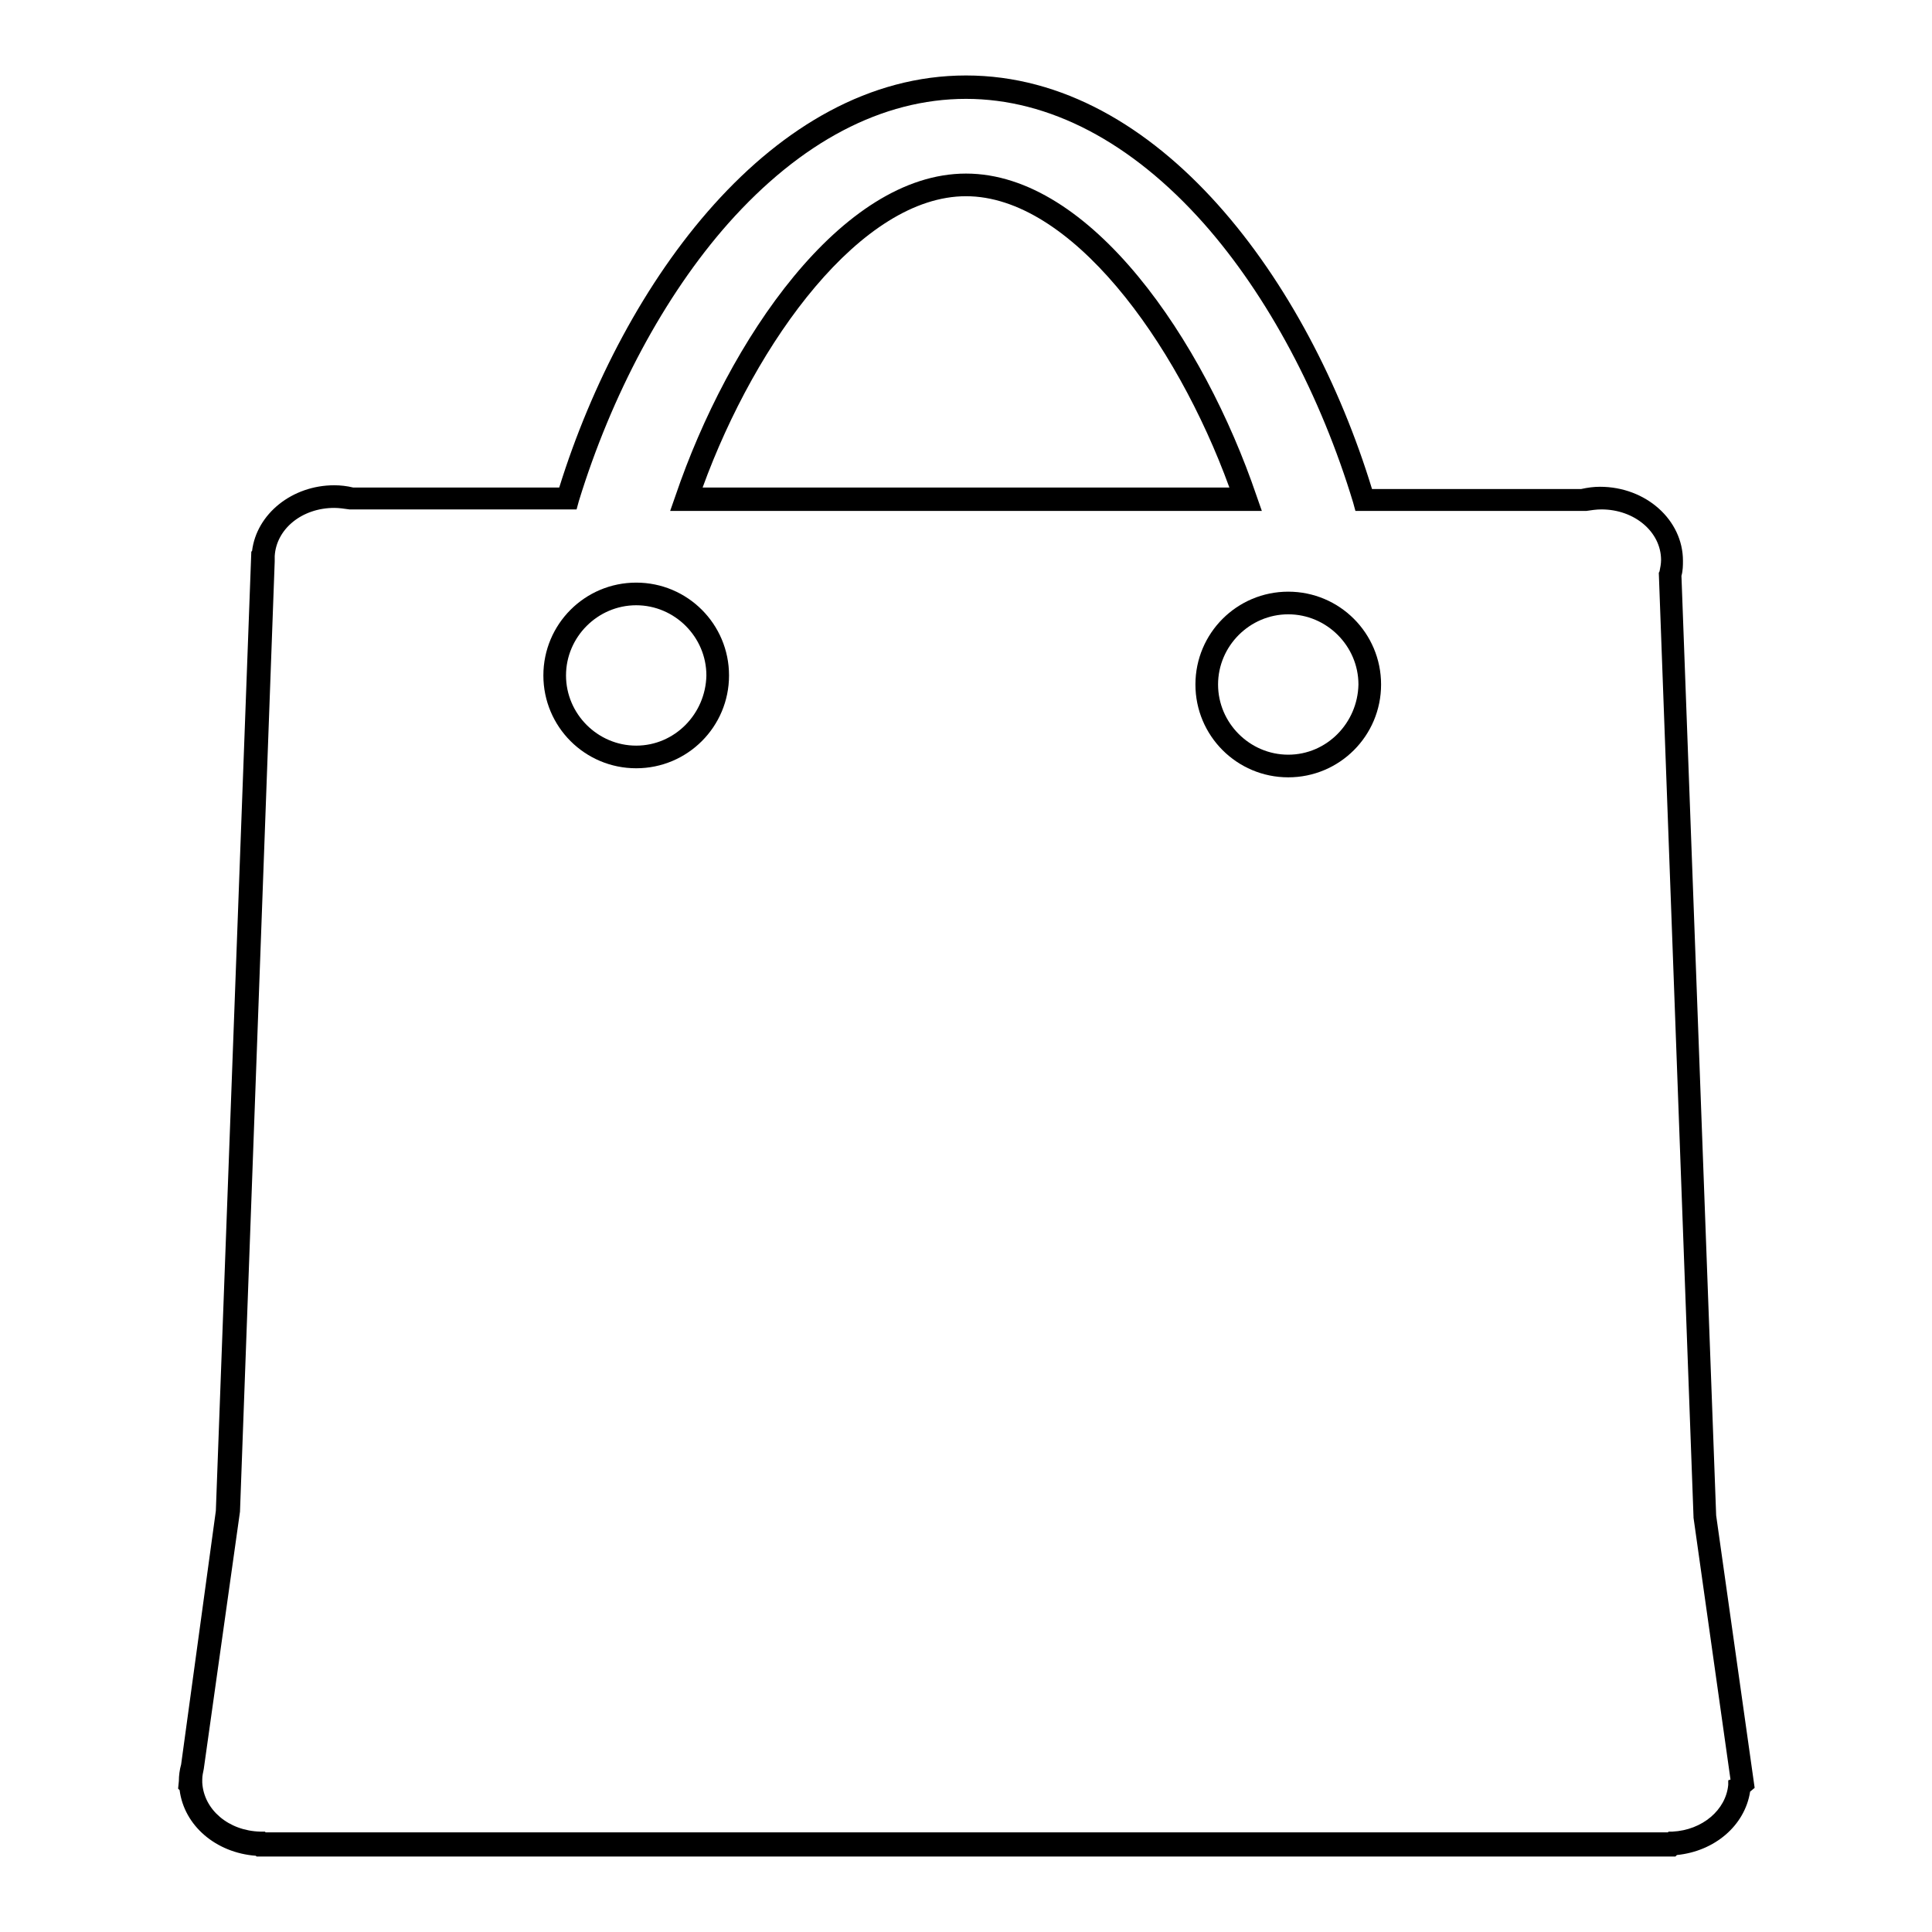 <?xml version="1.0" encoding="utf-8"?>
<!-- Svg Vector Icons : http://www.onlinewebfonts.com/icon -->
<!DOCTYPE svg PUBLIC "-//W3C//DTD SVG 1.1//EN" "http://www.w3.org/Graphics/SVG/1.1/DTD/svg11.dtd">
<svg version="1.1" xmlns="http://www.w3.org/2000/svg" xmlns:xlink="http://www.w3.org/1999/xlink" x="0px" y="0px" viewBox="0 0 256 256" enable-background="new 0 0 256 256" xml:space="preserve">
<g><g><path fill="#000000" d="M166.5,65.7c-7-20.6-22-42.7-38.5-42.7c-16.5,0-31.5,22.1-38.5,42.7l-0.7,2h78.4L166.5,65.7z M93.1,64.6c7.1-19.5,21.1-38.6,34.9-38.6c13.8,0,27.8,19.1,34.9,38.6L93.1,64.6L93.1,64.6z"/><path fill="#000000" d="M84.3,77.2c-6.8,0-12.3,5.5-12.3,12.3s5.5,12.3,12.3,12.3s12.3-5.5,12.3-12.3S91.1,77.2,84.3,77.2z M84.3,98.8c-5.1,0-9.3-4.2-9.3-9.3s4.2-9.3,9.3-9.3c5.1,0,9.3,4.2,9.3,9.3C93.5,94.6,89.4,98.8,84.3,98.8z"/><path fill="#000000" d="M227.4,200.8l-4.6-124.5c0.2-0.7,0.2-1.4,0.2-2c0-5.4-4.9-9.8-11-9.8c-0.8,0-1.6,0.1-2.5,0.3h-27.7C173.4,37.3,153.6,10,128,10c-25.6,0-45.4,27.3-53.9,54.6H46.8c-0.8-0.2-1.7-0.3-2.5-0.3c-5.6,0-10.3,3.8-10.9,8.7l-0.1,0.1l-4.7,127.1L24,233.8c-0.2,0.7-0.3,1.5-0.3,2.2l-0.1,1l0.2,0.2c0.6,4.7,4.8,8.3,10.1,8.7L34,246h188l0.2-0.2c5-0.5,9-3.9,9.7-8.4l0.6-0.5L227.4,200.8z M229,235.9l0,0.6c-0.3,3.3-3.4,6-7.4,6.2l-0.5,0l-0.1,0.1H35.2l-0.1-0.1h-0.6c-4.2-0.1-7.5-2.9-7.7-6.5l0-0.4c0-0.5,0.1-0.9,0.2-1.4l4.8-34.1l4.6-125.9l0,0l0-0.7c0.2-3.6,3.6-6.4,7.9-6.4c0.6,0,1.3,0.1,2,0.2l0.2,0h29.9l0.3-1.1C81,52.4,88,39.2,96.5,29.6c9.6-10.8,20.4-16.5,31.5-16.5c11,0,21.9,5.7,31.5,16.5c8.5,9.6,15.5,22.8,19.8,37l0.3,1.1H210l0.2,0c0.7-0.1,1.3-0.2,2-0.2c4.4,0,7.9,3,7.9,6.7c0,0.5-0.1,1-0.2,1.5l-0.1,0.2l4.6,125.1v0.1l4.9,34.7L229,235.9z"/><path fill="#000000" d="M170.7,78.4c-6.8,0-12.3,5.5-12.3,12.3s5.5,12.3,12.3,12.3S183,97.5,183,90.7S177.5,78.4,170.7,78.4z M170.7,100c-5.1,0-9.3-4.2-9.3-9.3c0-5.1,4.2-9.3,9.3-9.3s9.3,4.2,9.3,9.3C179.9,95.8,175.8,100,170.7,100z"/></g></g>
</svg>